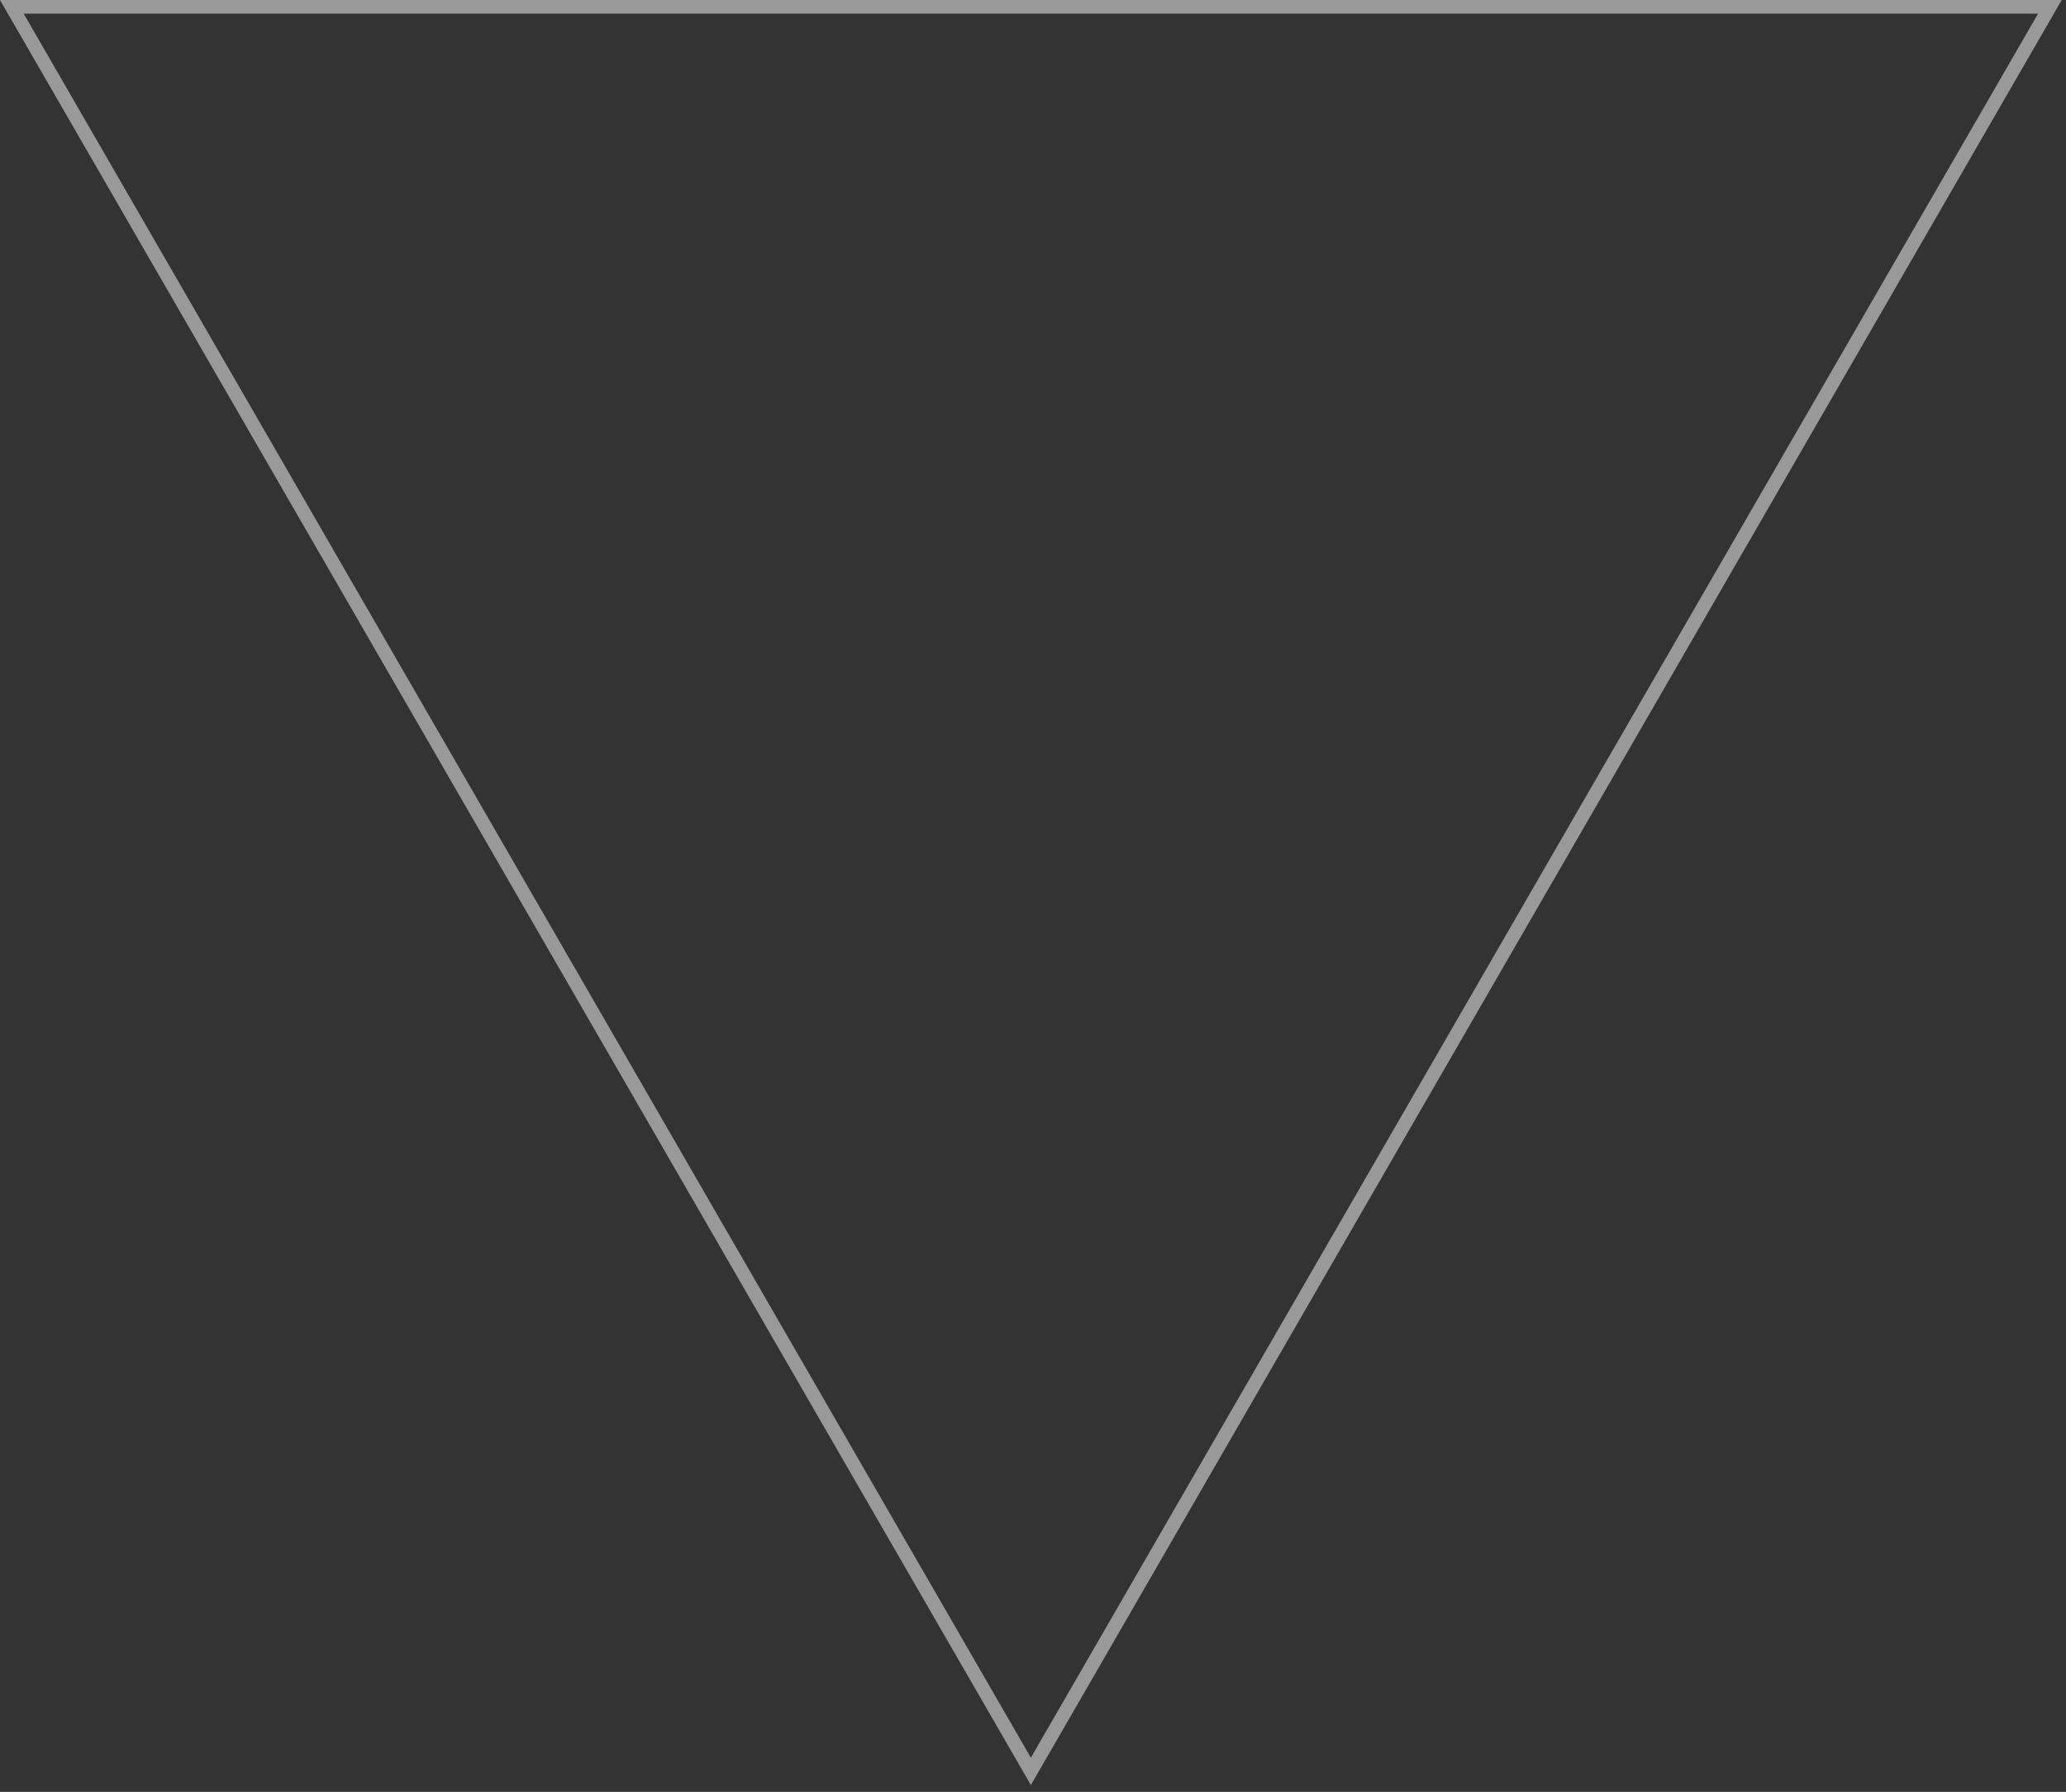 <svg width="151" height="131" viewBox="0 0 151 131" fill="none" xmlns="http://www.w3.org/2000/svg">
<rect x="0" y="0" width="151" height="131" fill="#333333" stroke="none"/>
<path opacity="0.5" d="M0.866 0.5L149.822 0.5L75.344 129.5L0.866 0.5Z" stroke="white"/>
</svg>

